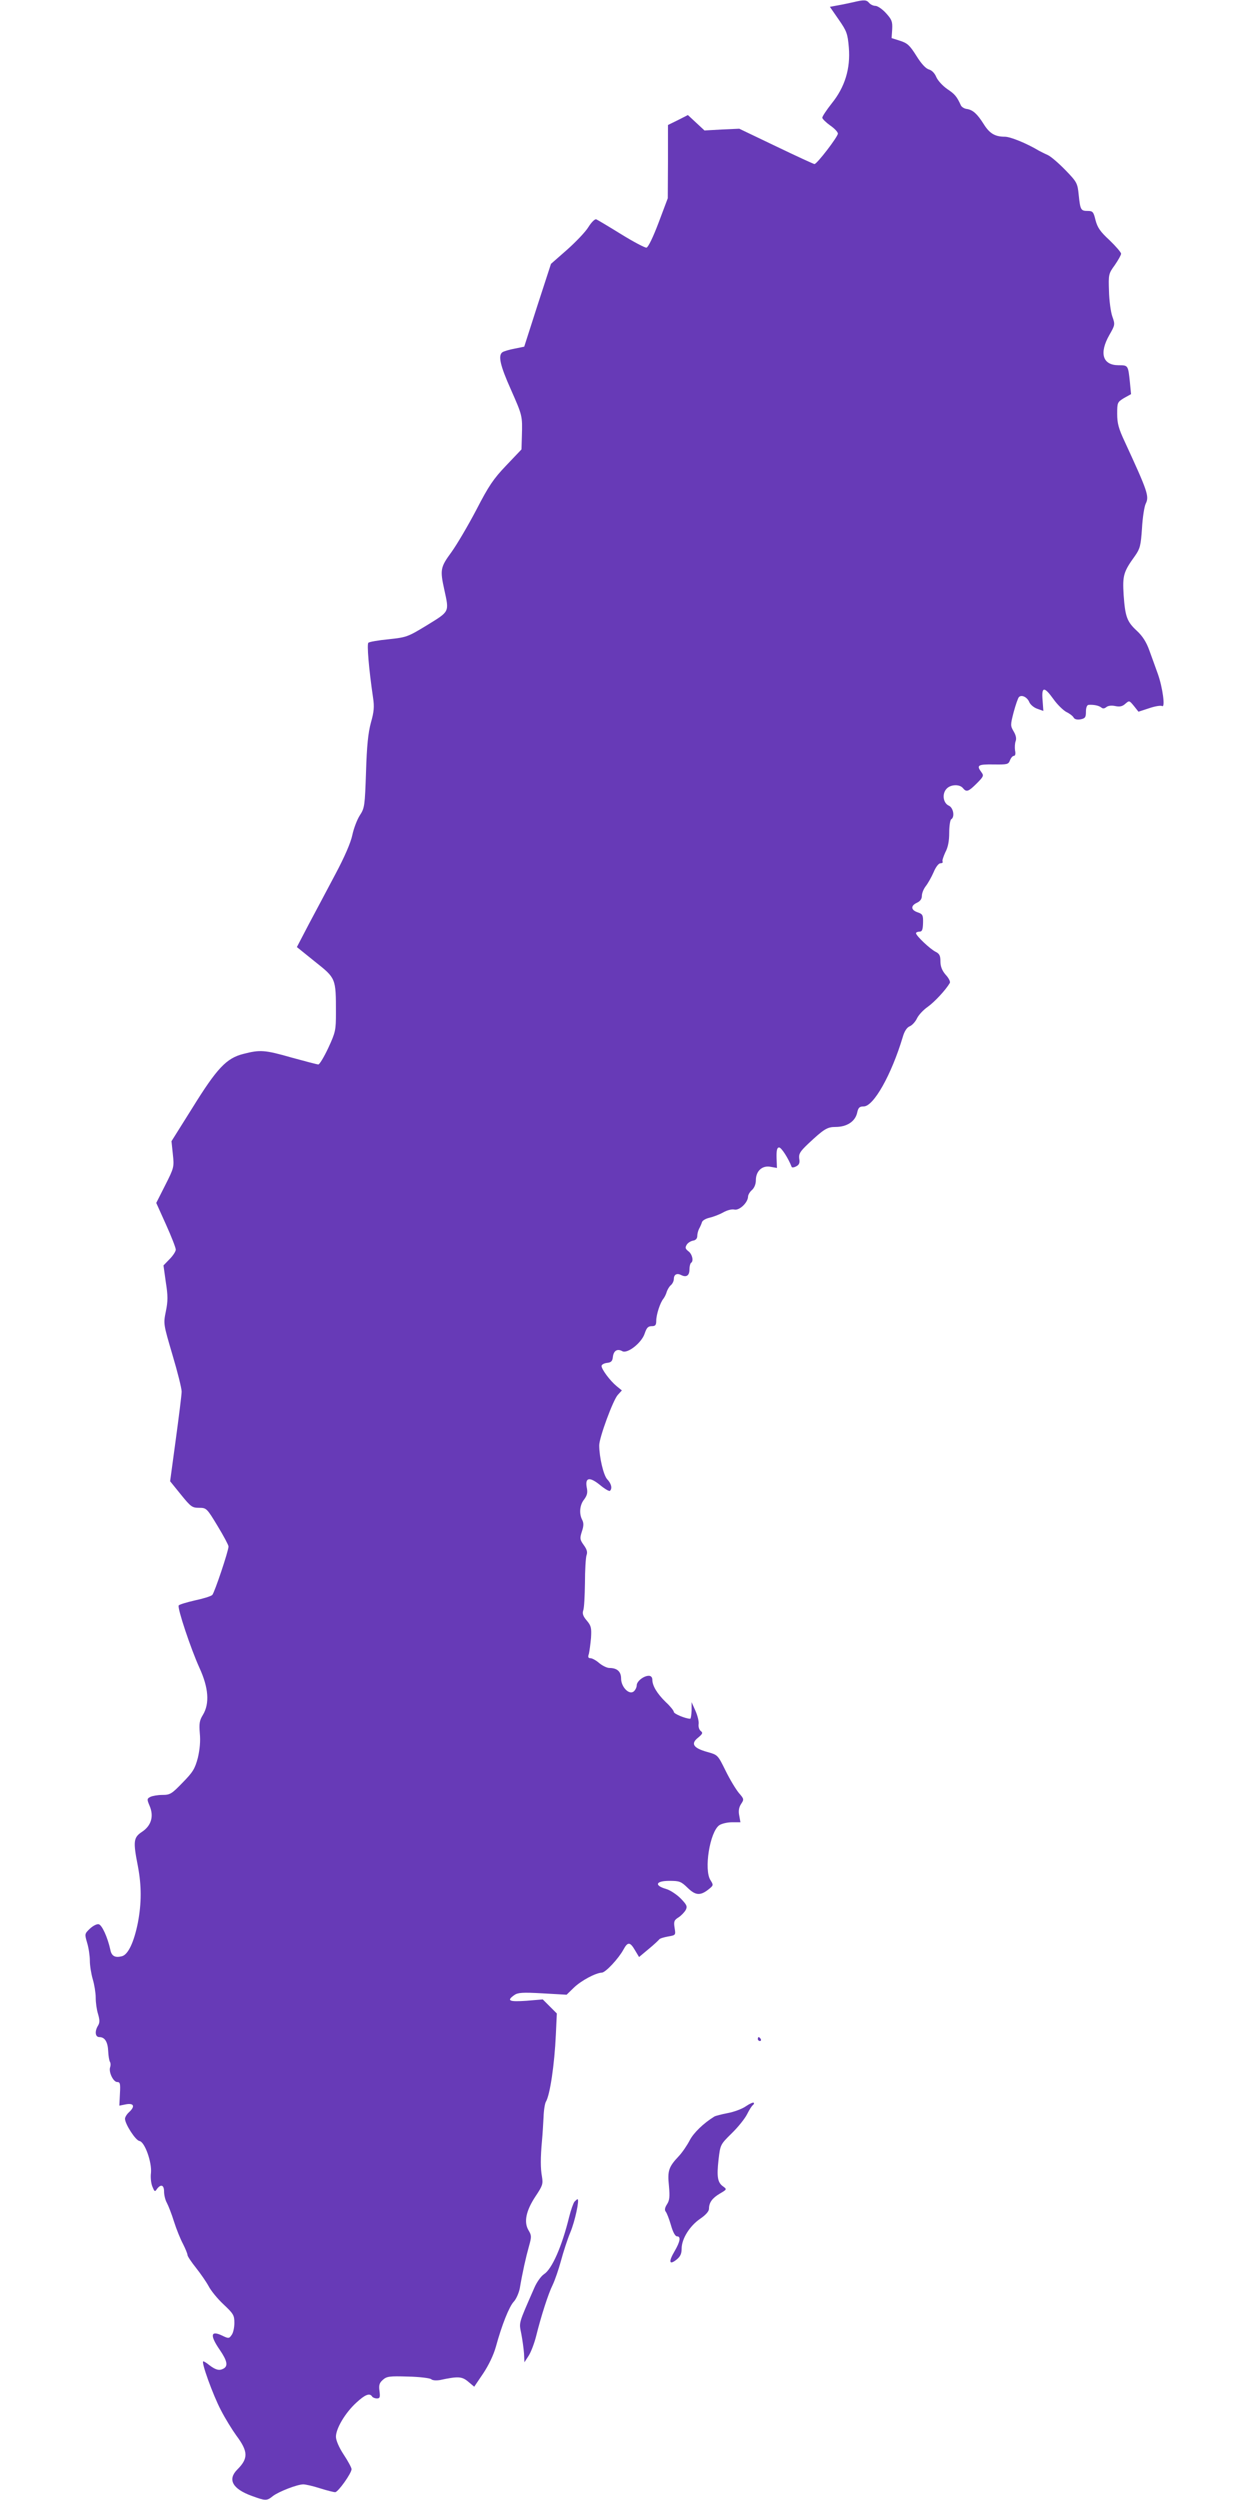 <?xml version="1.0" standalone="no"?>
<!DOCTYPE svg PUBLIC "-//W3C//DTD SVG 20010904//EN"
 "http://www.w3.org/TR/2001/REC-SVG-20010904/DTD/svg10.dtd">
<svg version="1.0" xmlns="http://www.w3.org/2000/svg"
 width="640pt" height="1280pt" viewBox="0 0 640 1280"
 preserveAspectRatio="xMidYMid meet">
<g transform="translate(0,1280) scale(0.1,-0.1)"
fill="#673ab7" stroke="none">
<path d="M4370 12789 c-19 -4 -54 -12 -78 -16 l-43 -8 45 -65 c41 -59 46 -72
52 -143 9 -108 -20 -203 -88 -287 -26 -33 -48 -66 -48 -73 1 -6 19 -24 40 -39
22 -15 40 -34 40 -42 0 -16 -107 -156 -120 -156 -4 0 -93 41 -197 91 l-188 90
-89 -4 -89 -5 -43 40 -42 39 -51 -26 -51 -25 0 -188 -1 -187 -47 -125 c-28
-74 -53 -126 -62 -128 -8 -1 -67 30 -130 69 -63 39 -120 73 -127 76 -7 3 -25
-15 -40 -39 -15 -25 -65 -77 -110 -117 l-82 -72 -69 -212 -68 -212 -49 -10
c-28 -5 -56 -14 -62 -18 -24 -16 -13 -67 43 -192 59 -134 59 -133 56 -238 l-2
-68 -78 -82 c-66 -69 -90 -105 -153 -227 -42 -80 -99 -177 -127 -216 -57 -78
-60 -90 -37 -194 25 -115 28 -109 -87 -180 -100 -61 -106 -63 -198 -73 -52 -5
-99 -13 -104 -18 -8 -7 2 -131 24 -281 7 -46 5 -72 -11 -128 -14 -52 -21 -118
-25 -253 -6 -173 -7 -184 -32 -222 -14 -22 -31 -67 -38 -100 -8 -39 -40 -113
-87 -201 -40 -76 -102 -192 -136 -256 l-61 -117 93 -75 c107 -85 107 -84 107
-262 0 -88 -2 -99 -39 -179 -22 -47 -45 -85 -51 -85 -6 0 -67 16 -136 35 -140
40 -162 41 -248 19 -87 -22 -135 -73 -262 -278 l-106 -169 7 -67 c7 -65 6 -69
-39 -158 l-46 -91 50 -111 c28 -62 50 -119 50 -128 0 -9 -14 -31 -32 -49 l-31
-32 12 -86 c11 -69 11 -97 0 -150 -13 -64 -12 -65 34 -222 26 -87 47 -171 47
-188 0 -16 -14 -127 -30 -245 l-29 -214 55 -68 c51 -63 58 -68 93 -68 38 0 40
-2 95 -93 31 -51 56 -98 56 -105 0 -23 -72 -237 -83 -248 -7 -7 -47 -19 -89
-28 -43 -10 -80 -21 -83 -26 -8 -13 62 -222 106 -319 47 -102 53 -183 18 -241
-18 -29 -20 -45 -16 -95 4 -39 0 -82 -10 -125 -15 -56 -25 -73 -78 -127 -56
-58 -64 -63 -104 -63 -23 0 -51 -5 -61 -10 -18 -9 -18 -13 -4 -46 23 -54 8
-102 -39 -133 -44 -29 -46 -49 -21 -176 19 -101 19 -188 0 -289 -20 -100 -50
-164 -82 -172 -35 -9 -53 1 -59 33 -14 64 -43 128 -60 131 -9 2 -29 -8 -45
-23 -27 -26 -27 -27 -14 -72 8 -26 14 -67 14 -92 0 -25 7 -68 15 -95 8 -27 15
-69 15 -94 0 -25 5 -62 12 -84 9 -31 9 -44 0 -59 -18 -29 -15 -59 7 -59 28 0
43 -25 45 -73 1 -23 5 -47 9 -54 4 -6 4 -18 1 -27 -9 -24 16 -76 36 -76 15 0
17 -8 14 -60 l-3 -61 35 7 c40 7 47 -11 14 -41 -11 -10 -20 -25 -20 -33 0 -27
54 -111 74 -114 27 -4 64 -108 59 -163 -3 -22 0 -53 7 -70 11 -27 13 -29 24
-12 20 26 36 20 36 -14 0 -17 6 -43 14 -57 8 -15 25 -58 37 -97 12 -38 33 -90
46 -114 12 -24 23 -50 23 -57 0 -6 20 -36 44 -66 23 -29 52 -71 64 -93 11 -22
45 -64 76 -93 51 -48 56 -56 56 -95 0 -24 -6 -52 -14 -62 -13 -19 -16 -19 -49
-3 -59 28 -63 1 -12 -73 39 -57 44 -84 18 -97 -21 -11 -39 -6 -72 19 -13 11
-27 19 -30 19 -13 0 49 -172 90 -250 22 -43 58 -101 79 -130 61 -82 62 -117 5
-174 -51 -51 -25 -99 74 -135 71 -26 77 -26 108 -1 30 23 125 60 156 60 12 0
51 -9 85 -20 35 -11 70 -20 78 -20 15 0 84 97 84 118 0 7 -18 41 -40 74 -25
38 -40 74 -40 92 0 42 48 123 104 174 45 42 69 51 81 32 3 -5 14 -10 25 -10
15 0 17 6 13 38 -4 30 -1 41 17 57 20 18 34 20 128 17 58 -1 112 -8 119 -13 7
-7 26 -8 45 -5 93 20 113 19 145 -8 l31 -26 46 68 c28 42 53 94 65 137 30 110
68 206 92 231 12 13 25 43 30 66 14 83 32 163 47 216 14 50 14 56 -2 83 -25
42 -13 100 36 174 36 54 39 63 33 100 -8 43 -8 97 0 185 3 30 6 84 8 120 1 36
7 71 12 79 21 35 44 190 51 344 l5 108 -36 36 -36 36 -84 -7 c-88 -6 -103 0
-62 29 18 13 41 15 145 9 l123 -7 37 36 c37 36 112 76 143 77 19 0 86 72 111
118 22 41 34 40 59 -3 l21 -35 49 41 c27 22 51 45 54 49 3 5 23 11 45 15 40 7
40 7 34 44 -5 32 -3 40 20 54 14 9 30 26 37 38 9 18 6 26 -26 59 -20 20 -54
43 -76 49 -61 18 -51 41 18 41 52 0 60 -3 94 -36 41 -40 66 -41 110 -5 22 18
22 20 7 44 -35 52 -4 248 45 282 12 8 41 15 65 15 l43 0 -6 34 c-5 23 -2 42 9
59 16 24 16 26 -11 57 -15 18 -46 69 -68 114 -40 81 -40 81 -94 96 -71 20 -86
42 -47 73 24 20 26 25 13 35 -8 7 -12 22 -10 35 2 12 -5 42 -16 67 l-20 45 0
-42 c-1 -24 -4 -43 -7 -43 -23 0 -84 25 -84 35 0 6 -18 29 -41 50 -45 44 -69
84 -69 115 0 12 -7 20 -18 20 -26 0 -62 -28 -62 -49 0 -10 -7 -24 -15 -31 -24
-20 -65 23 -65 66 0 36 -21 54 -60 54 -12 0 -35 11 -52 25 -16 14 -36 25 -45
25 -11 0 -14 6 -8 22 3 13 8 49 11 82 3 51 1 62 -22 89 -19 22 -23 36 -18 51
5 12 8 75 9 141 0 66 4 130 8 142 6 16 2 30 -14 52 -20 28 -21 34 -10 69 10
29 10 44 2 60 -17 32 -13 77 10 105 15 21 19 34 13 62 -9 51 15 55 69 11 24
-20 47 -33 50 -29 13 12 7 37 -14 59 -19 20 -41 114 -41 174 0 39 71 232 95
258 l21 23 -27 22 c-33 27 -77 86 -77 103 0 7 12 14 28 16 21 2 28 9 30 31 4
32 23 43 48 29 26 -15 100 43 115 91 10 29 17 37 36 37 18 0 23 5 23 28 0 31
20 93 37 113 6 8 14 24 17 36 4 11 13 27 21 33 8 7 15 21 15 31 0 23 15 32 37
21 27 -14 43 -3 43 28 0 16 4 31 8 34 15 9 6 46 -14 60 -15 12 -17 18 -8 33 6
10 21 19 33 21 13 2 21 11 21 23 0 11 4 27 9 37 5 9 12 24 15 34 2 9 20 19 38
23 18 4 50 16 70 27 21 12 45 18 58 15 25 -6 69 35 70 66 0 9 9 25 20 34 12
11 20 30 20 50 0 47 32 77 75 69 l33 -6 -2 52 c-1 40 3 53 13 53 12 0 48 -57
64 -99 1 -5 12 -4 23 2 16 8 20 18 16 40 -3 24 4 36 45 75 81 76 98 87 141 87
57 0 99 27 110 70 6 29 12 35 34 35 51 0 142 162 200 355 8 29 21 49 35 55 13
5 30 24 38 41 8 17 32 43 55 59 34 24 92 86 113 122 4 6 -5 25 -21 42 -19 22
-27 43 -27 69 0 29 -5 39 -25 49 -28 14 -100 82 -100 95 0 4 8 8 18 8 13 0 17
9 18 45 1 40 -2 45 -28 54 -35 12 -36 34 -3 49 17 8 25 20 25 35 0 14 9 36 20
50 11 14 29 46 40 71 11 27 26 46 35 46 9 0 14 4 11 9 -3 4 4 25 14 47 14 26
20 58 20 101 0 34 5 65 10 68 20 12 11 60 -12 70 -29 13 -36 60 -12 86 20 23
67 25 84 4 18 -22 28 -19 71 24 35 35 37 40 24 57 -27 36 -18 41 61 40 71 -1
77 0 85 21 5 13 14 23 20 23 7 0 10 10 6 28 -2 15 -1 36 3 47 5 13 2 30 -10
50 -17 29 -17 33 0 99 10 37 22 72 27 77 14 14 43 -1 53 -26 5 -12 23 -28 41
-34 l31 -11 -4 55 c-6 70 8 72 56 5 19 -27 49 -56 65 -65 17 -8 34 -21 38 -29
5 -9 18 -12 36 -9 23 5 27 10 27 39 0 20 5 34 13 35 25 2 52 -3 65 -13 8 -7
16 -7 27 2 9 7 26 9 45 5 23 -5 37 -2 52 12 20 17 20 17 44 -12 l23 -29 55 18
c29 10 59 15 66 11 17 -11 3 95 -22 165 -11 30 -30 84 -43 119 -16 45 -36 75
-64 101 -51 47 -60 72 -68 184 -6 100 -1 118 59 201 25 36 29 52 35 140 3 55
12 112 19 126 19 38 10 63 -107 317 -32 68 -39 95 -39 143 0 58 1 60 35 81
l36 20 -6 62 c-9 86 -9 86 -58 86 -82 0 -100 62 -47 155 29 51 30 53 15 95 -8
23 -16 82 -17 130 -3 85 -2 89 30 133 17 25 32 51 32 58 0 7 -27 38 -59 69
-48 44 -62 65 -72 103 -10 42 -14 47 -40 47 -35 0 -38 5 -46 82 -6 60 -9 66
-67 126 -34 35 -74 70 -91 78 -16 7 -37 18 -45 22 -63 38 -147 72 -175 72 -50
0 -78 16 -108 64 -34 54 -56 73 -86 78 -13 1 -27 10 -31 18 -21 46 -31 58 -70
84 -23 16 -48 43 -56 61 -8 20 -23 35 -37 39 -16 4 -39 28 -65 70 -34 54 -46
65 -83 77 l-44 14 3 45 c2 40 -2 50 -32 83 -18 20 -43 37 -54 37 -11 0 -25 7
-32 15 -13 16 -26 17 -80 4z"/>
<path d="M3880 2360 c0 -5 5 -10 11 -10 5 0 7 5 4 10 -3 6 -8 10 -11 10 -2 0
-4 -4 -4 -10z"/>
<path d="M3819 2016 c-20 -14 -61 -29 -93 -35 -31 -6 -63 -14 -69 -18 -55 -34
-106 -83 -126 -122 -13 -25 -38 -62 -56 -81 -52 -55 -58 -75 -50 -152 5 -56 3
-74 -10 -94 -11 -17 -13 -29 -7 -37 6 -7 18 -38 27 -69 10 -36 22 -58 31 -58
21 0 17 -26 -12 -76 -32 -54 -28 -73 9 -44 20 16 27 30 27 57 0 50 41 116 95
153 28 19 45 38 45 51 0 32 17 55 56 78 36 21 36 22 17 36 -29 20 -34 49 -24
138 9 76 9 77 67 134 33 32 68 76 79 98 11 22 24 43 30 47 5 4 7 9 4 12 -3 3
-21 -5 -40 -18z"/>
<path d="M2941 1527 c-6 -8 -18 -42 -27 -78 -37 -151 -88 -267 -129 -293 -15
-10 -37 -41 -49 -69 -83 -190 -79 -175 -67 -236 6 -31 12 -76 14 -101 l2 -45
22 34 c12 19 29 64 38 100 25 101 62 217 85 263 11 23 30 78 42 122 12 45 33
110 48 146 24 57 48 170 37 170 -3 0 -9 -6 -16 -13z"/>
</g>
</svg>

